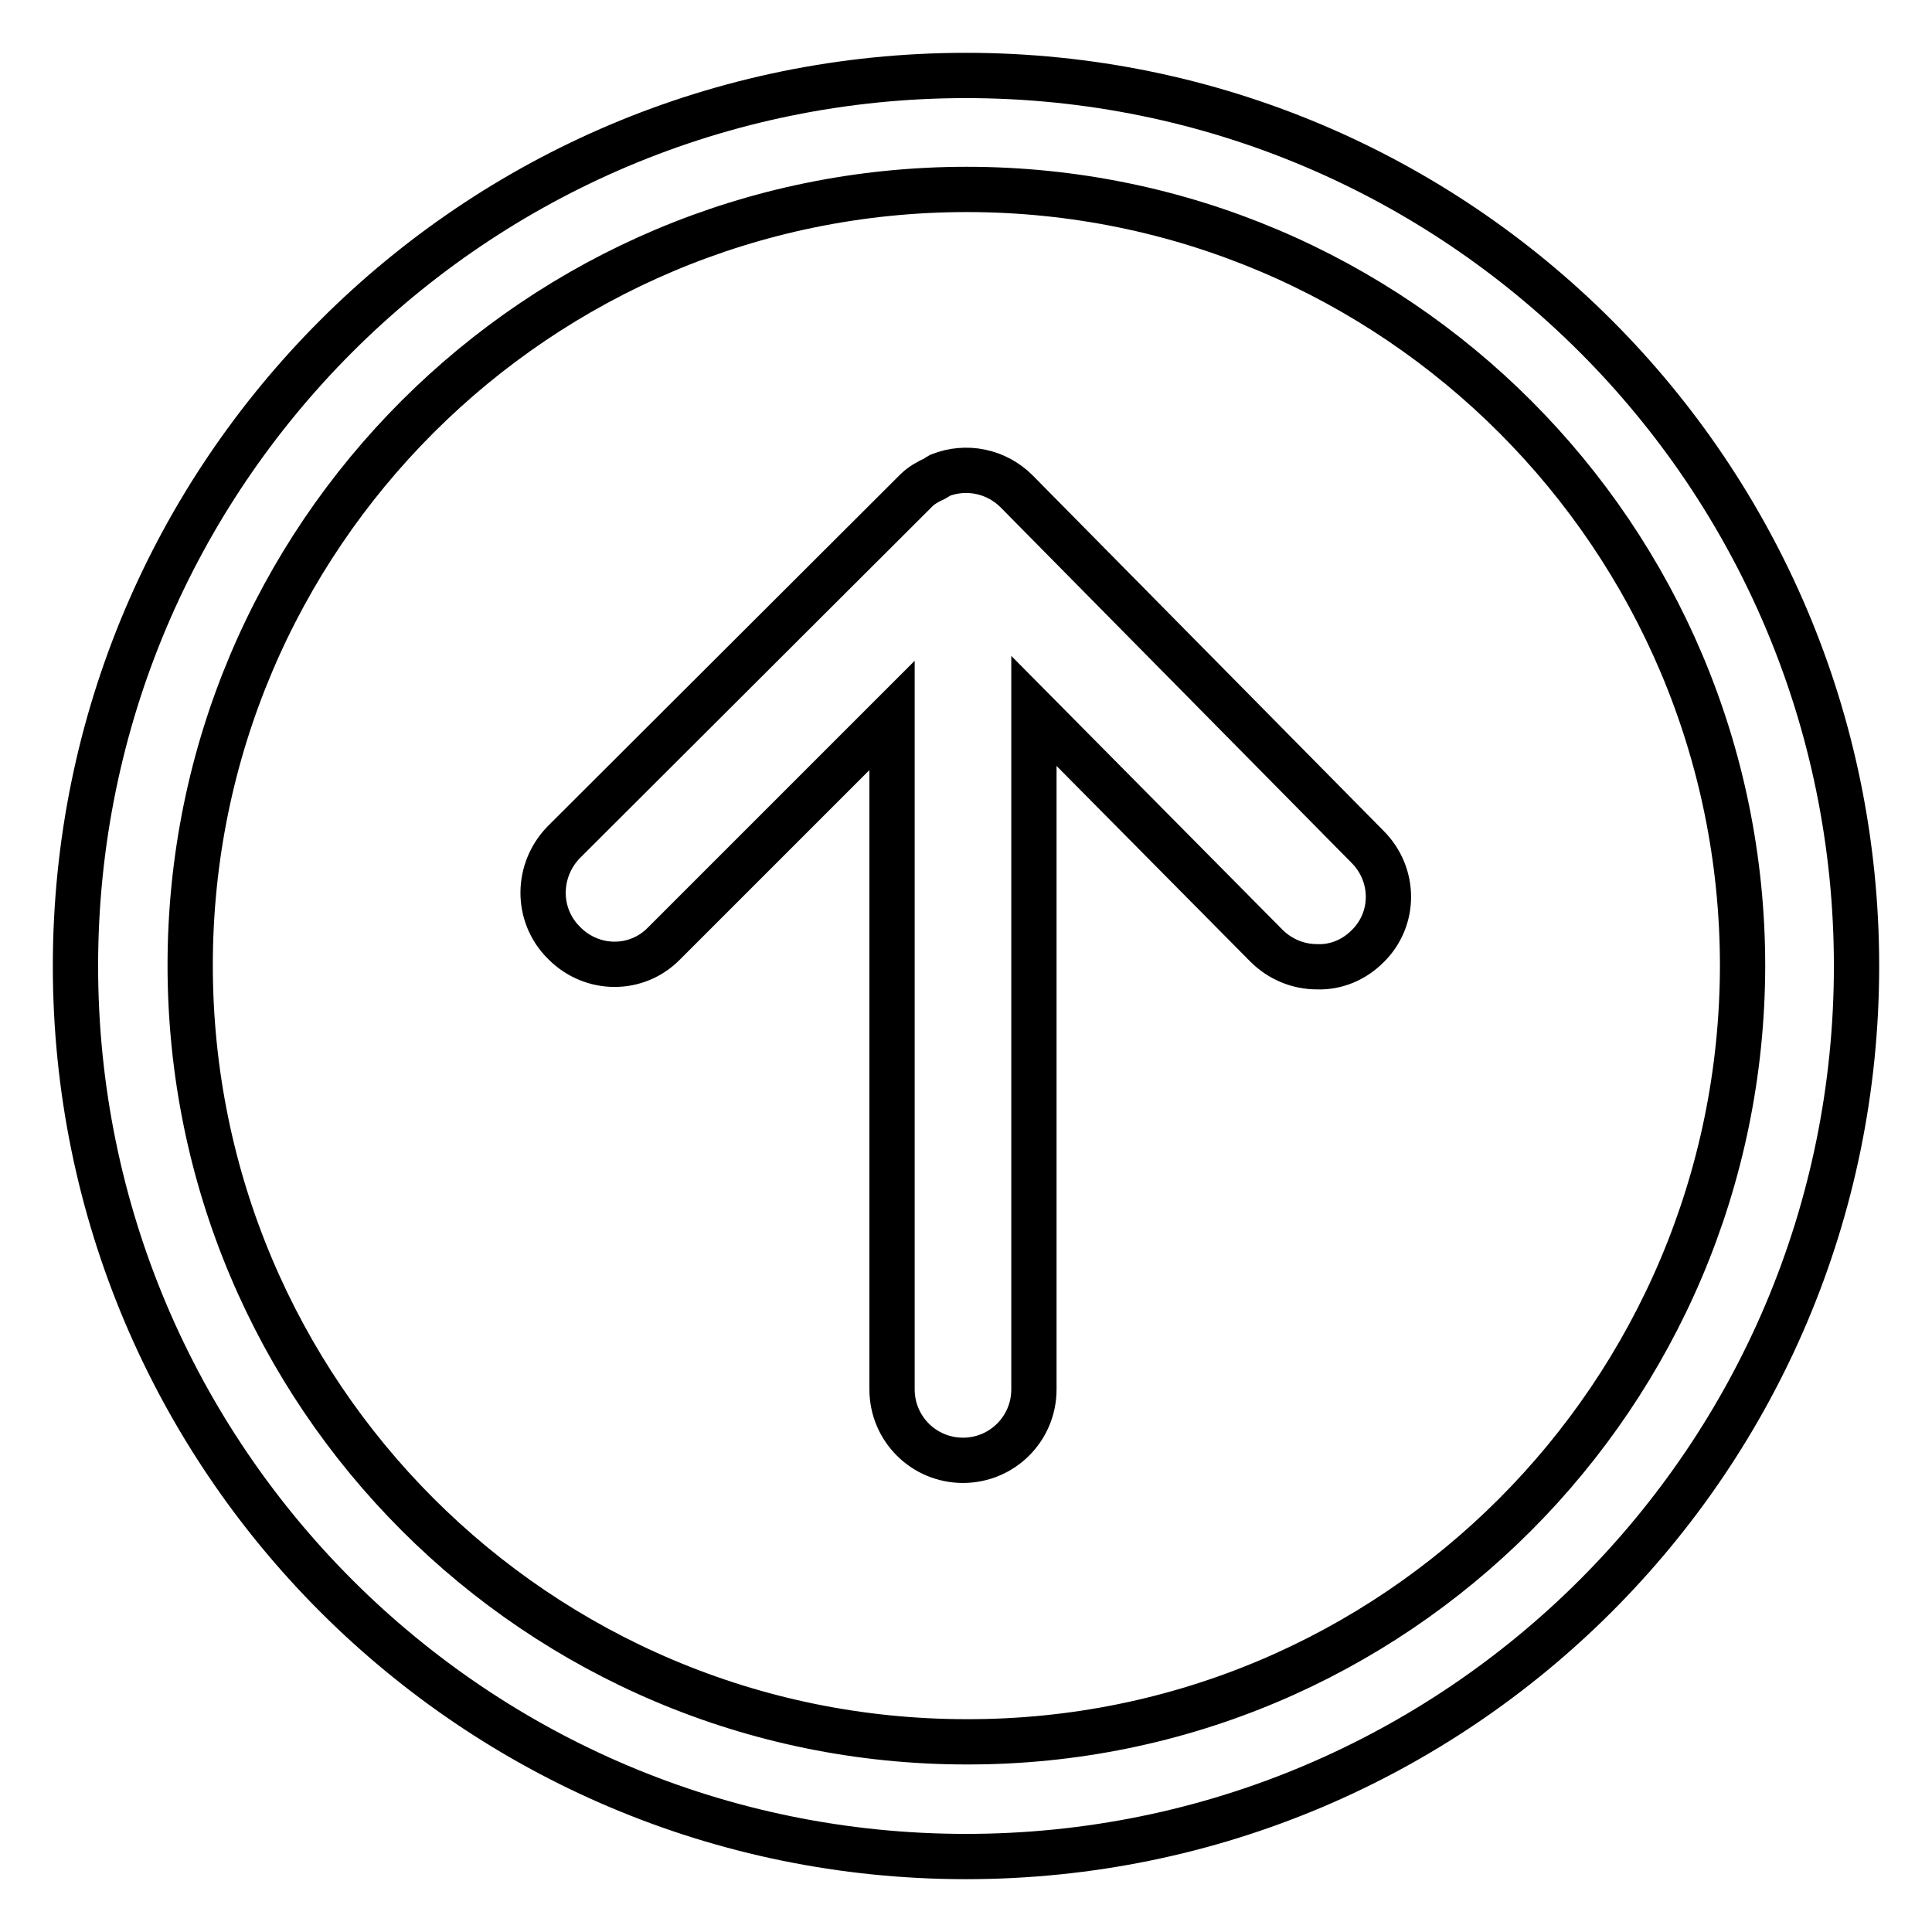 <?xml version="1.0" encoding="utf-8"?>
<!-- Svg Vector Icons : http://www.onlinewebfonts.com/icon -->
<!DOCTYPE svg PUBLIC "-//W3C//DTD SVG 1.1//EN" "http://www.w3.org/Graphics/SVG/1.1/DTD/svg11.dtd">
<svg version="1.1" xmlns="http://www.w3.org/2000/svg" xmlns:xlink="http://www.w3.org/1999/xlink" x="0px" y="0px" viewBox="0 0 256 256" enable-background="new 0 0 256 256" xml:space="preserve">
<g> <path stroke-width="6" fill-opacity="0" stroke="#000000"  d="M181.2,112.2c3.7,3.7,3.7,9.6,0,13.2c-1.8,1.8-4.2,2.8-6.7,2.7c-2.5,0-4.9-1-6.7-2.8l-30.8-31.1v89.9 c0,5.2-4.2,9.4-9.4,9.4c-5.2,0-9.4-4.2-9.4-9.4c0,0,0,0,0,0V94.8L88,125c-3.6,3.7-9.5,3.7-13.2,0c0,0,0,0-0.1-0.1 c-3.7-3.7-3.6-9.6,0-13.3l46.7-46.6l0,0l0,0c0.7-0.7,1.6-1.2,2.5-1.6c0.2-0.1,0.4-0.3,0.6-0.4c3.5-1.4,7.5-0.6,10.2,2.1 L181.2,112.2L181.2,112.2z M246,128c0,65.2-52.8,118-118,118c0,0,0,0,0,0c-65.2,0-118-52.8-118-118S62.8,10,128,10 C193.2,10,246,62.8,246,128C246,128,246,128,246,128z M230.9,128c0-56.8-46-102.9-102.8-102.9c-56.8,0-102.9,46-102.9,102.8 c0,0,0,0,0,0c0,56.8,46,102.9,102.9,102.9C184.8,230.9,230.8,184.8,230.9,128C230.9,128,230.9,128,230.9,128z"/></g>
</svg>